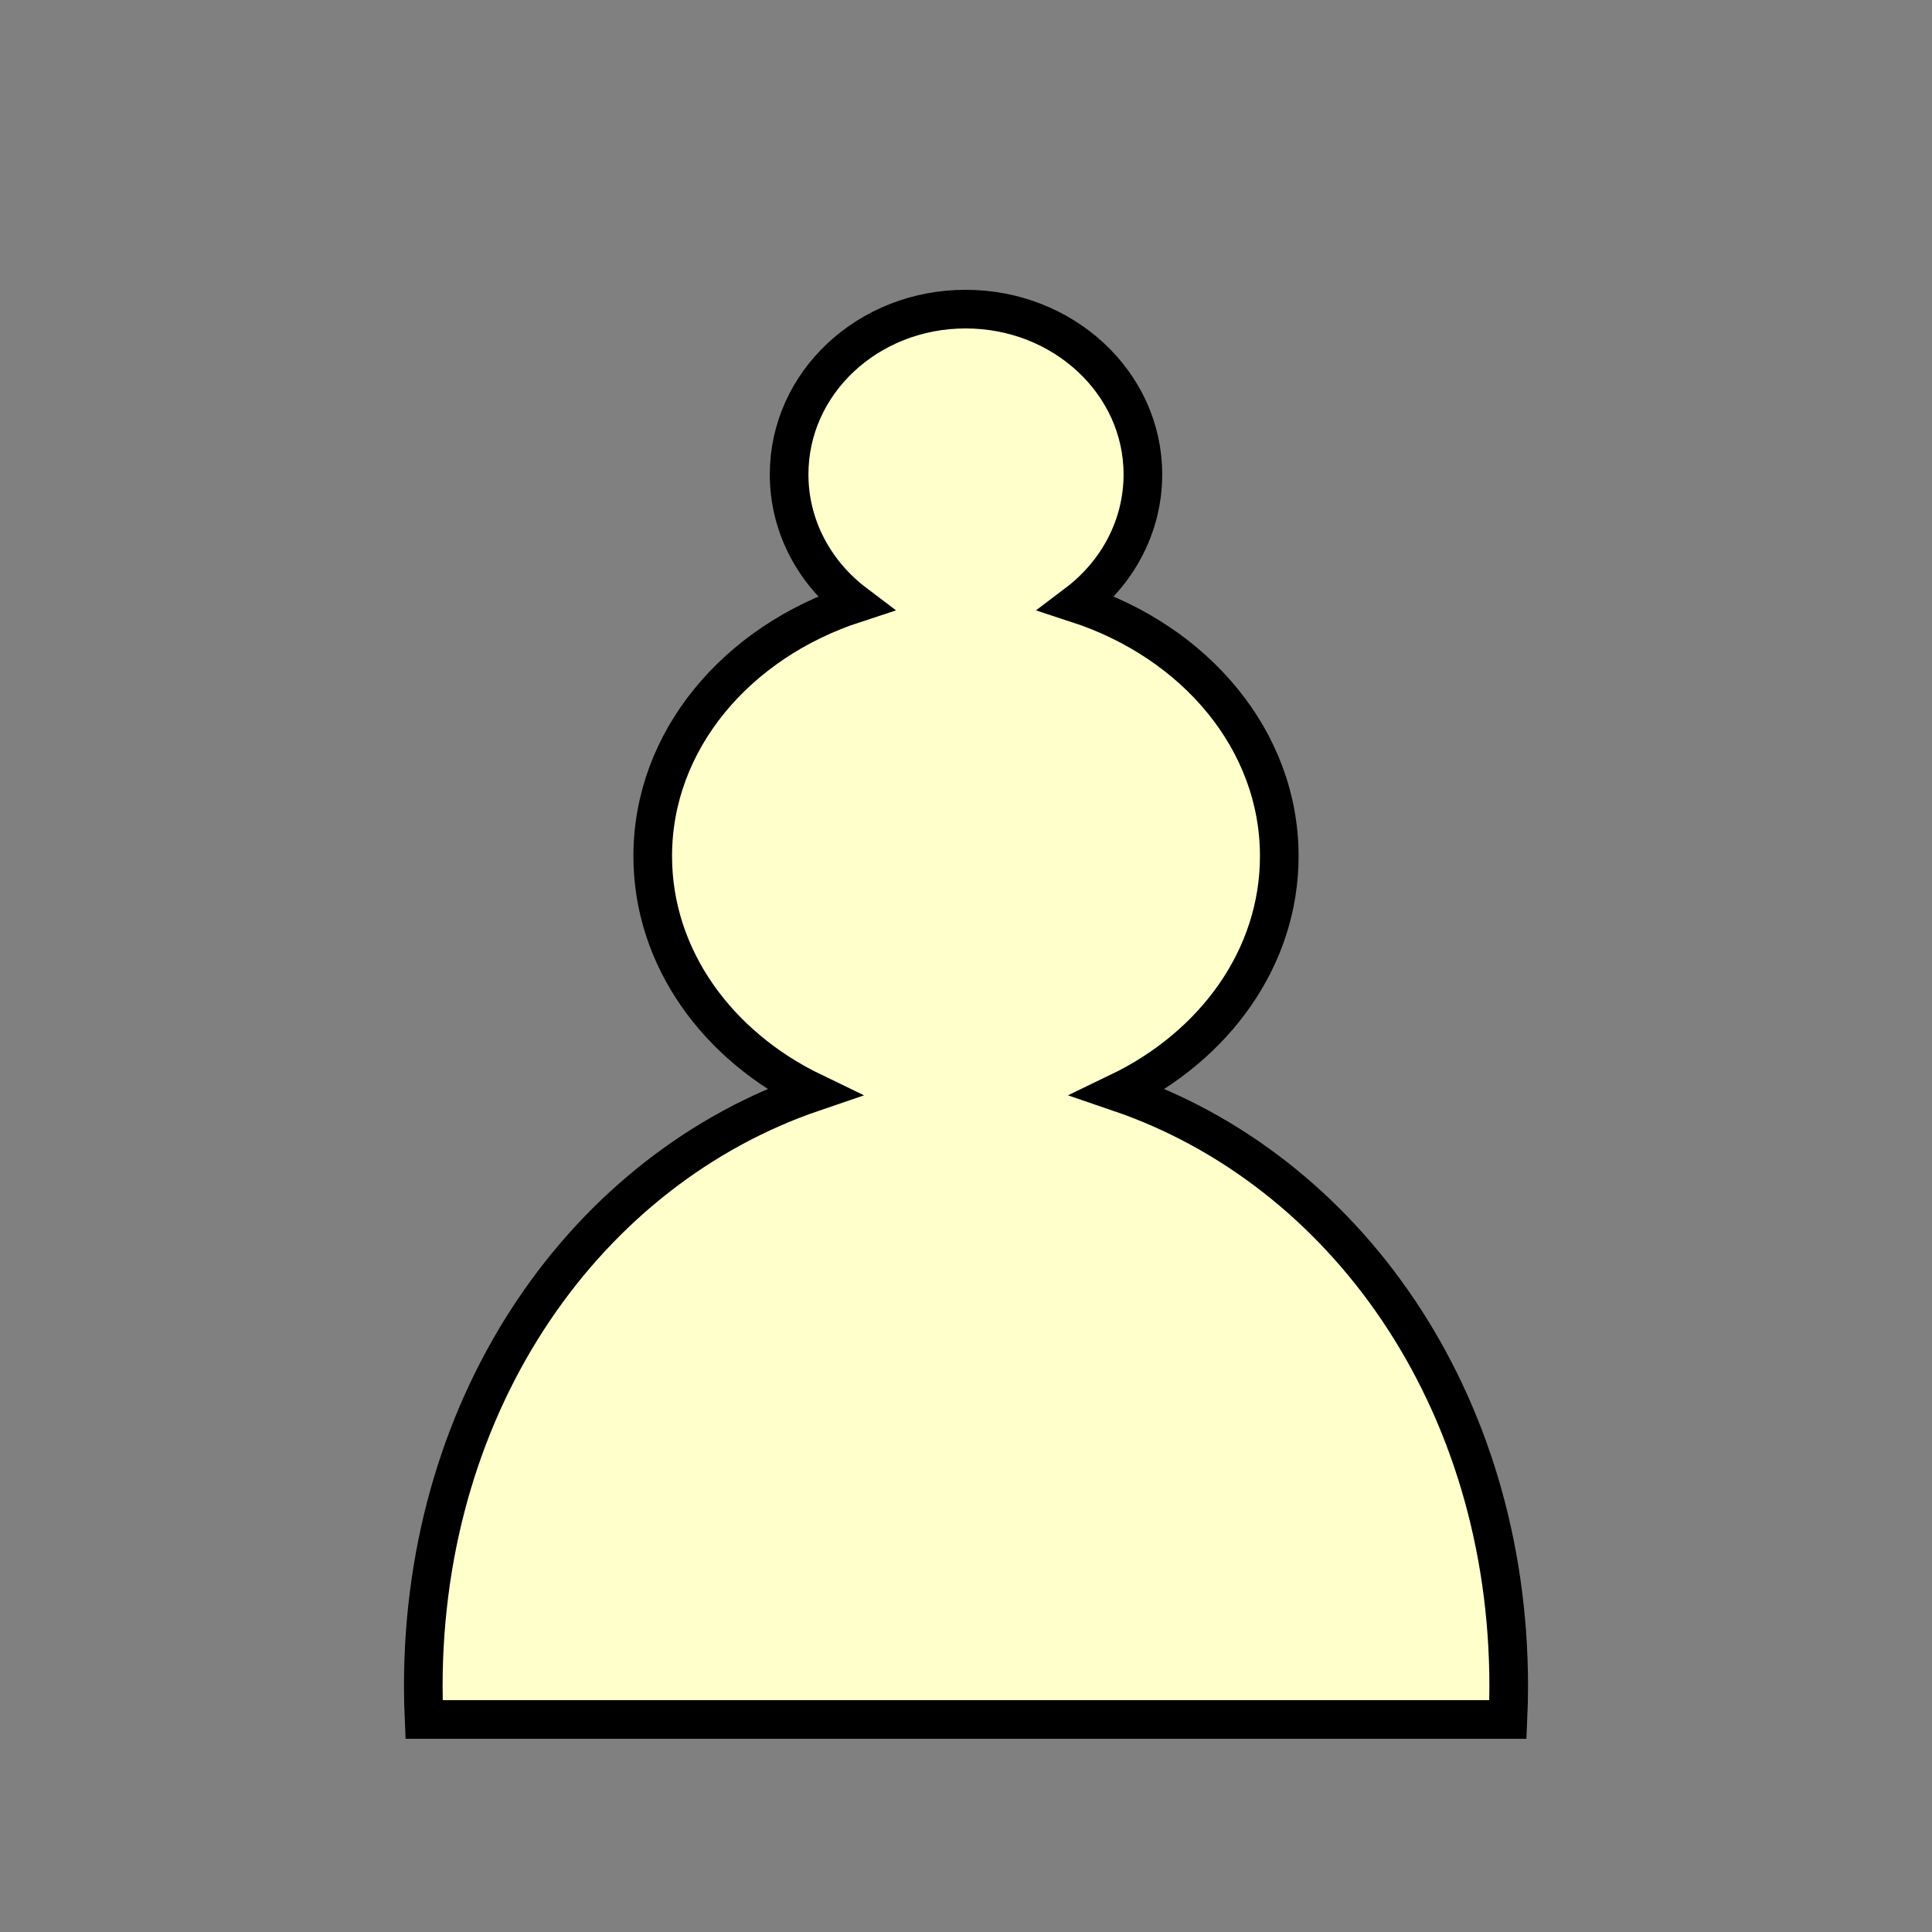 <?xml version="1.0" encoding="UTF-8" standalone="no"?>
<!-- Created with Inkscape (http://www.inkscape.org/) -->

<svg
   xmlns:dc="http://purl.org/dc/elements/1.1/"
   xmlns:cc="http://creativecommons.org/ns#"
   xmlns:rdf="http://www.w3.org/1999/02/22-rdf-syntax-ns#"
   xmlns:svg="http://www.w3.org/2000/svg"
   xmlns="http://www.w3.org/2000/svg"
   xmlns:inkscape="http://www.inkscape.org/namespaces/inkscape"
   version="1.0"
   width="100"
   height="100"
   id="svg2833">
  <rect width="100%" height="100%" fill="#808080" stroke="none"/>
  <defs
     id="defs2835" />
  <g
     transform="translate(-67.583,-53.166)"
     id="layer1">
    <path
       d="m 117.562,69.166 c -5.061,0 -9.135,3.821 -9.135,8.555 0,2.695 1.327,5.11 3.405,6.681 -6.128,2 -10.464,7.09 -10.464,13.077 0,5.255 3.34,9.828 8.305,12.222 -11.672,3.982 -20.181,15.845 -20.181,30.754 0,0.58 0.016,1.139 0.041,1.711 l 56.1,0 c 0.025,-0.572 0.041,-1.131 0.041,-1.711 0,-14.909 -8.509,-26.772 -20.181,-30.754 4.965,-2.393 8.305,-6.967 8.305,-12.222 0,-5.987 -4.336,-11.077 -10.464,-13.077 2.078,-1.572 3.405,-3.986 3.405,-6.681 0,-4.735 -4.116,-8.555 -9.177,-8.555 z"
       inkscape:connector-curvature="0"
       id="path3762"
       style="color:#000000;fill:#ffffcc;fill-opacity:1;fill-rule:nonzero;stroke:#000000;stroke-width:2;stroke-linecap:butt;stroke-linejoin:miter;stroke-miterlimit:4;stroke-opacity:1;stroke-dashoffset:0;marker:none;visibility:visible;display:inline;overflow:visible;enable-background:accumulate" />
  </g>
</svg>
